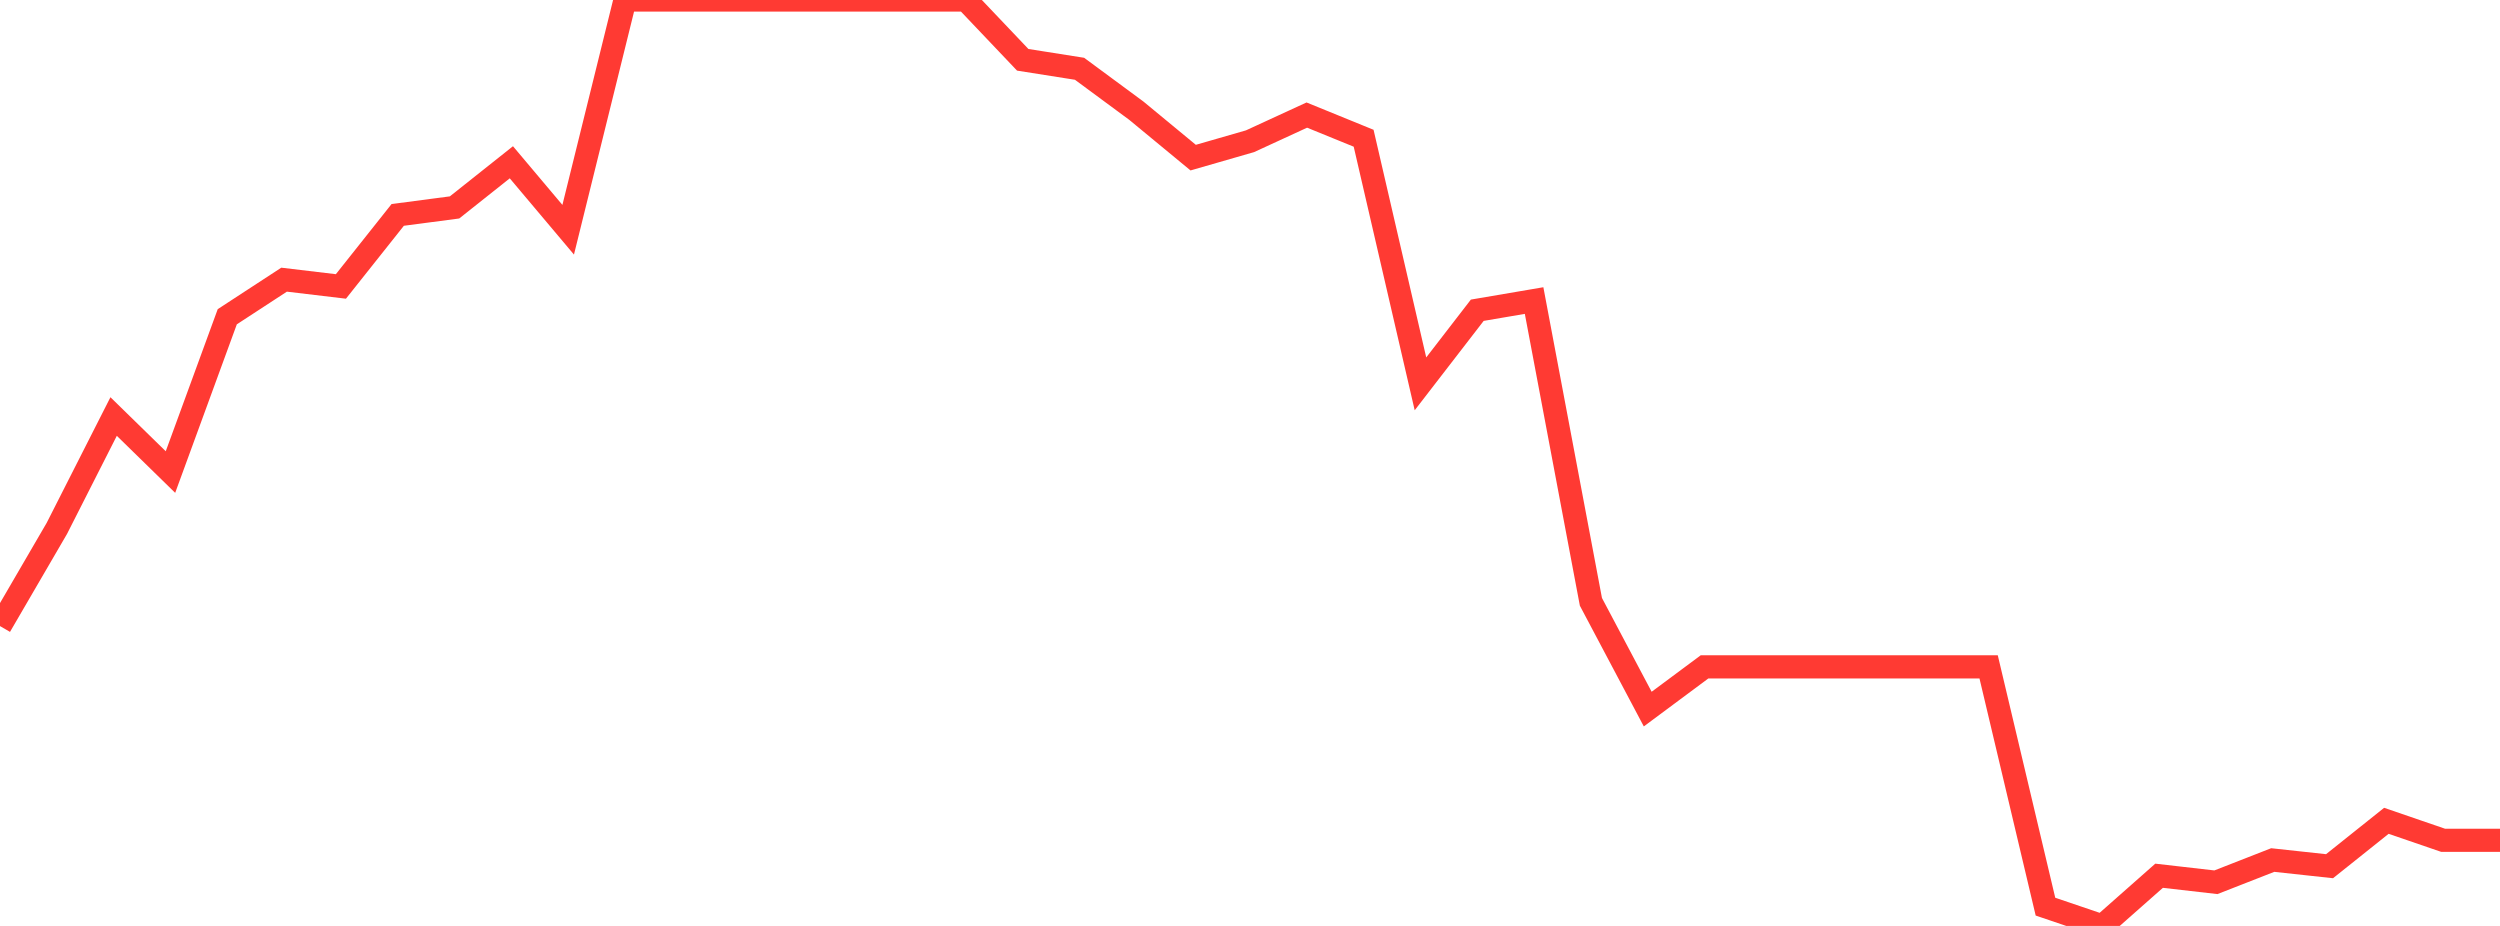 <?xml version="1.0" standalone="no"?>
<!DOCTYPE svg PUBLIC "-//W3C//DTD SVG 1.1//EN" "http://www.w3.org/Graphics/SVG/1.1/DTD/svg11.dtd">

<svg width="135" height="50" viewBox="0 0 135 50" preserveAspectRatio="none" 
  xmlns="http://www.w3.org/2000/svg"
  xmlns:xlink="http://www.w3.org/1999/xlink">


<polyline points="0.0, 33.808 3.068, 28.537 6.136, 22.492 9.205, 25.491 12.273, 17.104 15.341, 15.102 18.409, 15.468 21.477, 11.605 24.545, 11.201 27.614, 8.763 30.682, 12.406 33.75, 0.0 36.818, 0.0 39.886, 0.0 42.955, 0.0 46.023, 0.0 49.091, 0.0 52.159, 0.0 55.227, 3.229 58.295, 3.714 61.364, 5.979 64.432, 8.512 67.5, 7.627 70.568, 6.214 73.636, 7.465 76.705, 20.728 79.773, 16.753 82.841, 16.23 85.909, 32.499 88.977, 38.291 92.045, 36.011 95.114, 36.011 98.182, 36.011 101.25, 36.011 104.318, 36.011 107.386, 36.011 110.455, 48.959 113.523, 50.0 116.591, 47.29 119.659, 47.642 122.727, 46.442 125.795, 46.775 128.864, 44.324 131.932, 45.377 135.0, 45.377" fill="none" stroke="#ff3a33" stroke-width="1.25"/>

</svg>